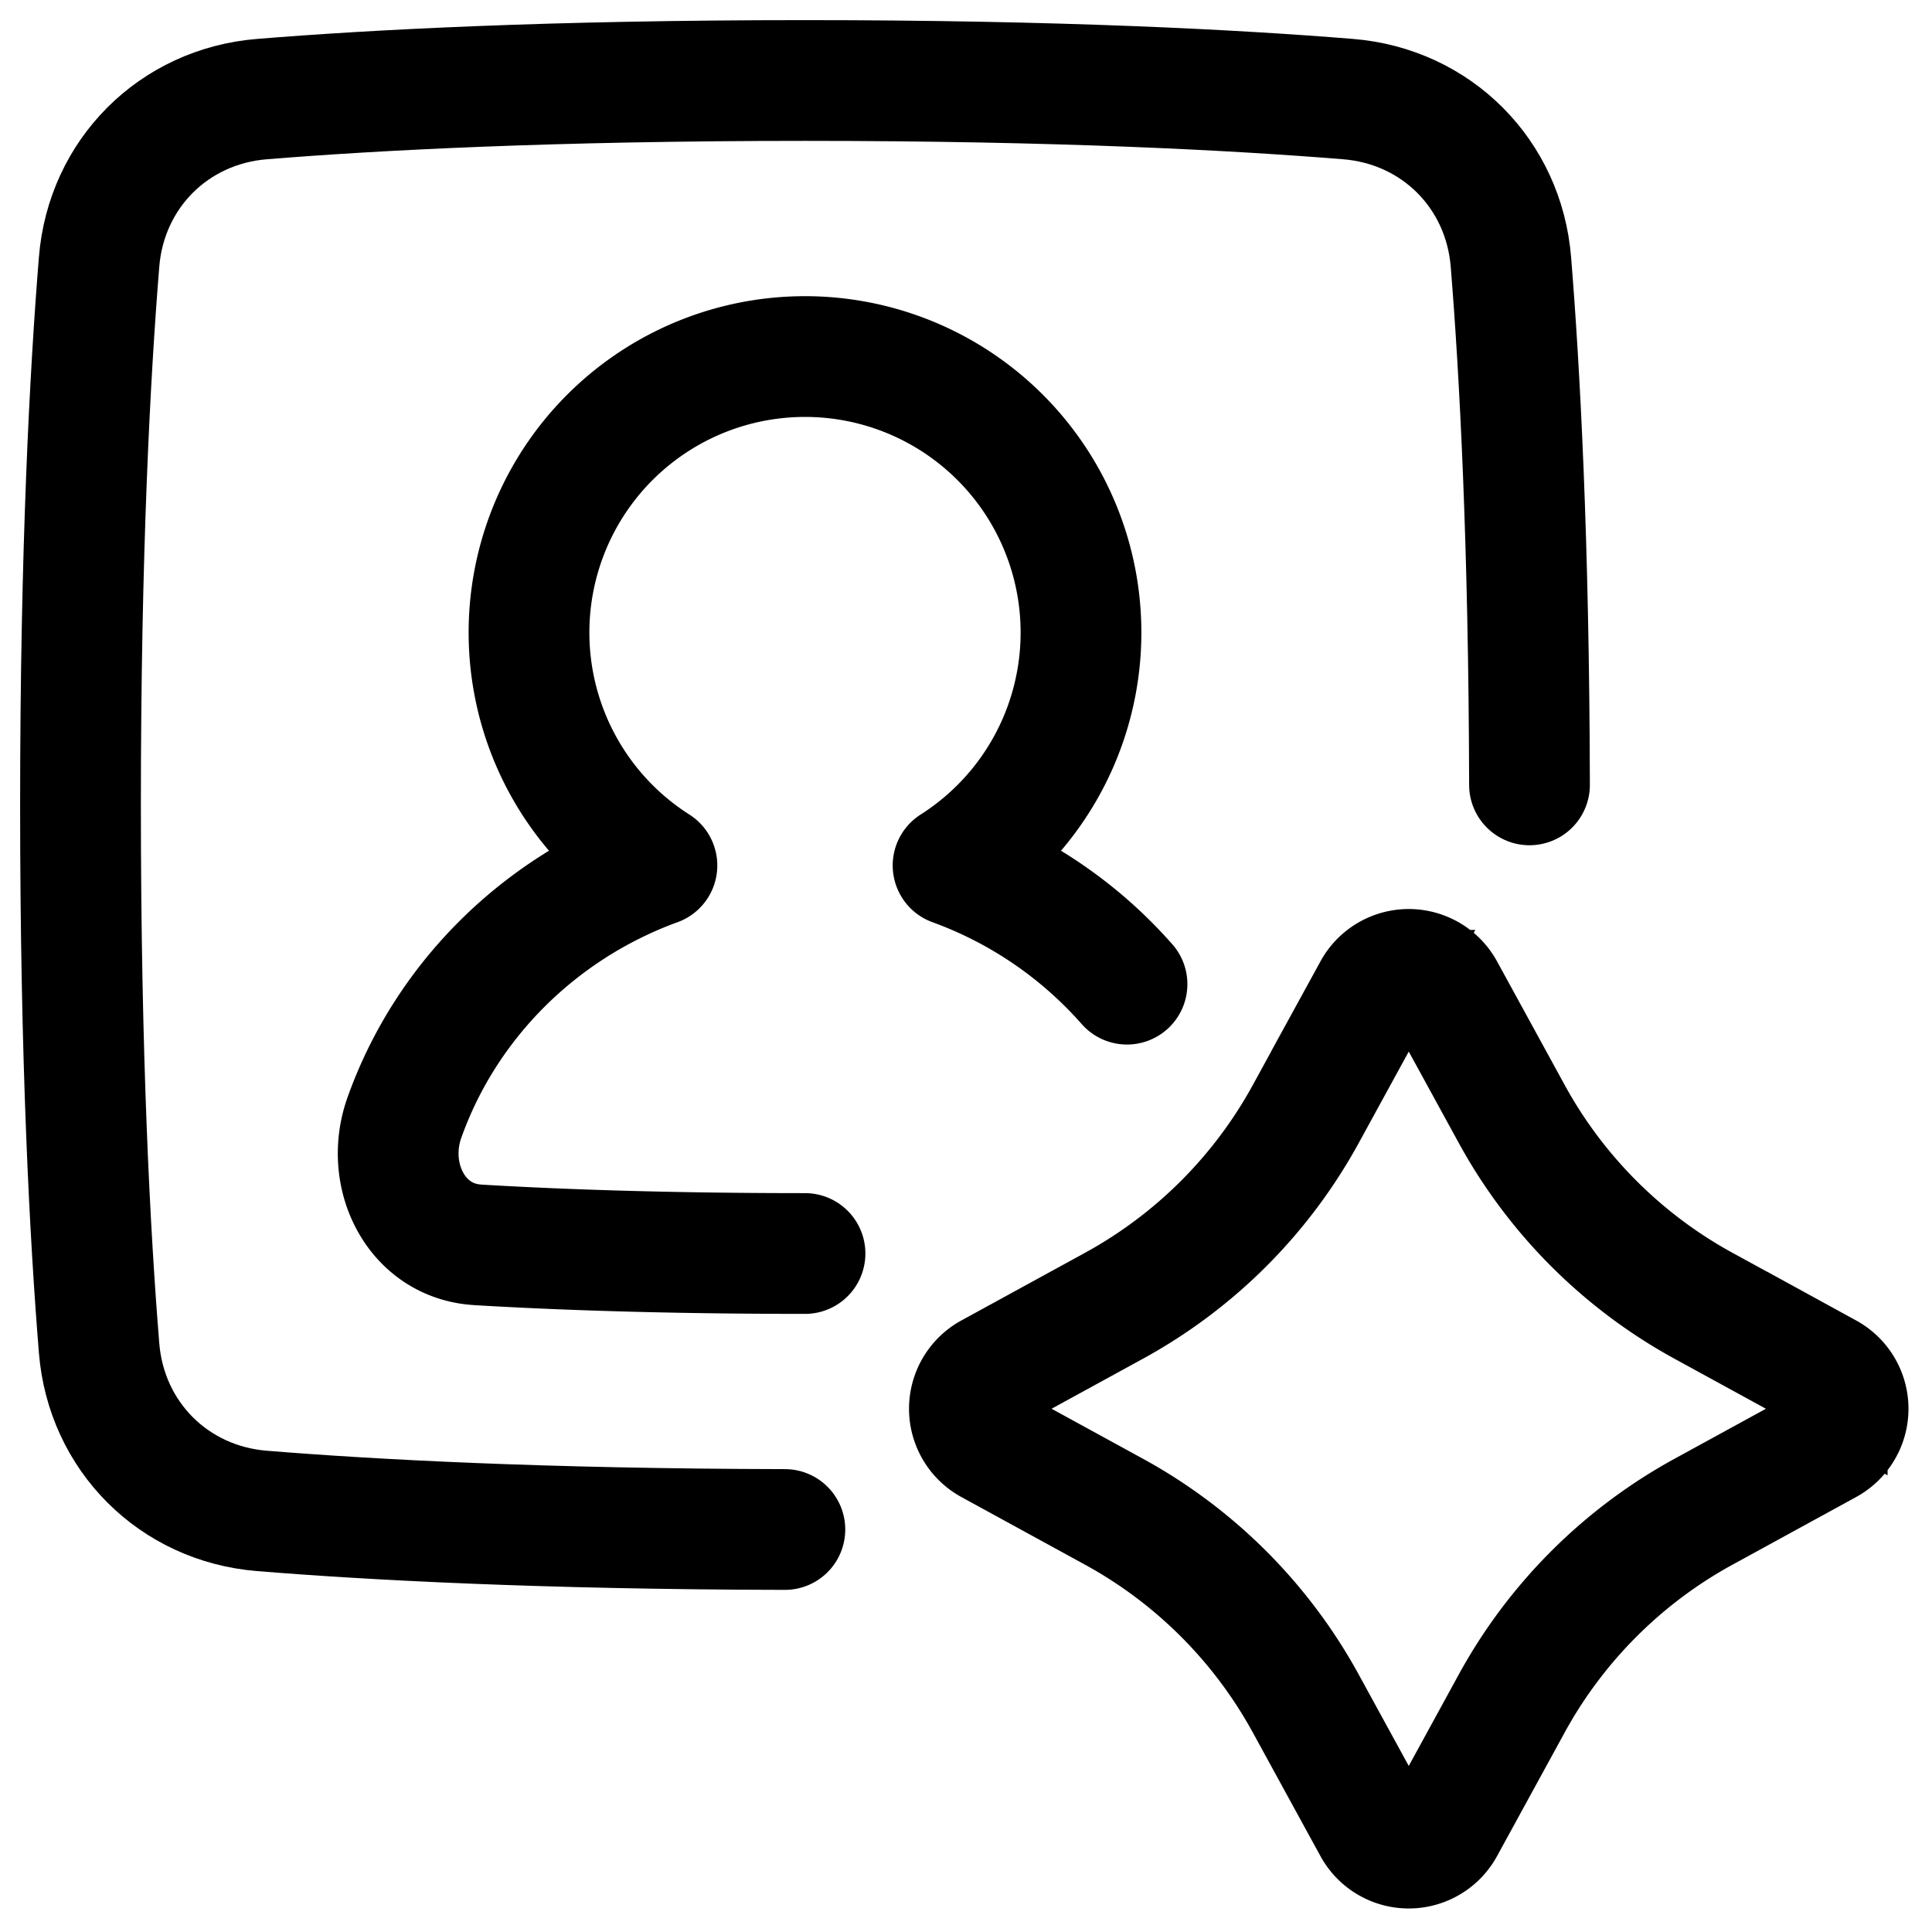 <svg xmlns="http://www.w3.org/2000/svg" fill="none" viewBox="0 0 48 48" id="Ai-Generate-Portrait-Image-Spark--Streamline-Plump">
  <desc>
    Ai Generate Portrait Image Spark Streamline Icon: https://streamlinehq.com
  </desc>
  <g id="ai-generate-portrait-image-spark--picture-photography-photo-image-artificial-intelligence-ai">
    <path id="Star 11" stroke="#000000" d="M34.123 24.604a1 1 0 0 1 1.754 0l1.68 3.07a12 12 0 0 0 4.77 4.77l3.069 1.679a1 1 0 0 1 0 1.754l-3.07 1.68a12 12 0 0 0 -4.77 4.77l-1.679 3.069a1 1 0 0 1 -1.754 0l-1.68 -3.07a12 12 0 0 0 -4.77 -4.77l-3.069 -1.679a1 1 0 0 1 0 -1.754l3.07 -1.68a12 12 0 0 0 4.77 -4.77l1.679 -3.069Z" stroke-width="3"></path>
    <path id="Rectangle 1098" stroke="#000000" stroke-linecap="round" stroke-linejoin="round" d="M38 19.5c-0.013 -6.046 -0.243 -10.3 -0.462 -12.994 -0.178 -2.19 -1.854 -3.866 -4.044 -4.044C30.727 2.237 26.312 2 20 2c-6.312 0 -10.727 0.237 -13.494 0.462 -2.19 0.178 -3.866 1.854 -4.044 4.044C2.237 9.273 2 13.688 2 20c0 6.312 0.237 10.727 0.462 13.494 0.178 2.19 1.854 3.866 4.044 4.044 2.694 0.219 6.948 0.45 12.994 0.462" stroke-width="3"></path>
    <path id="Union" stroke="#000000" stroke-linecap="round" stroke-linejoin="round" d="M20 31.143c-3.46 0 -6.127 -0.096 -8.083 -0.212a5.822 5.822 0 0 1 -0.084 -0.006c-1.507 -0.113 -2.293 -1.73 -1.787 -3.154 1.028 -2.894 3.342 -5.201 6.275 -6.269a6.857 6.857 0 1 1 7.358 0A10.57 10.57 0 0 1 28 24.451" stroke-width="3"></path>
  </g>
</svg>